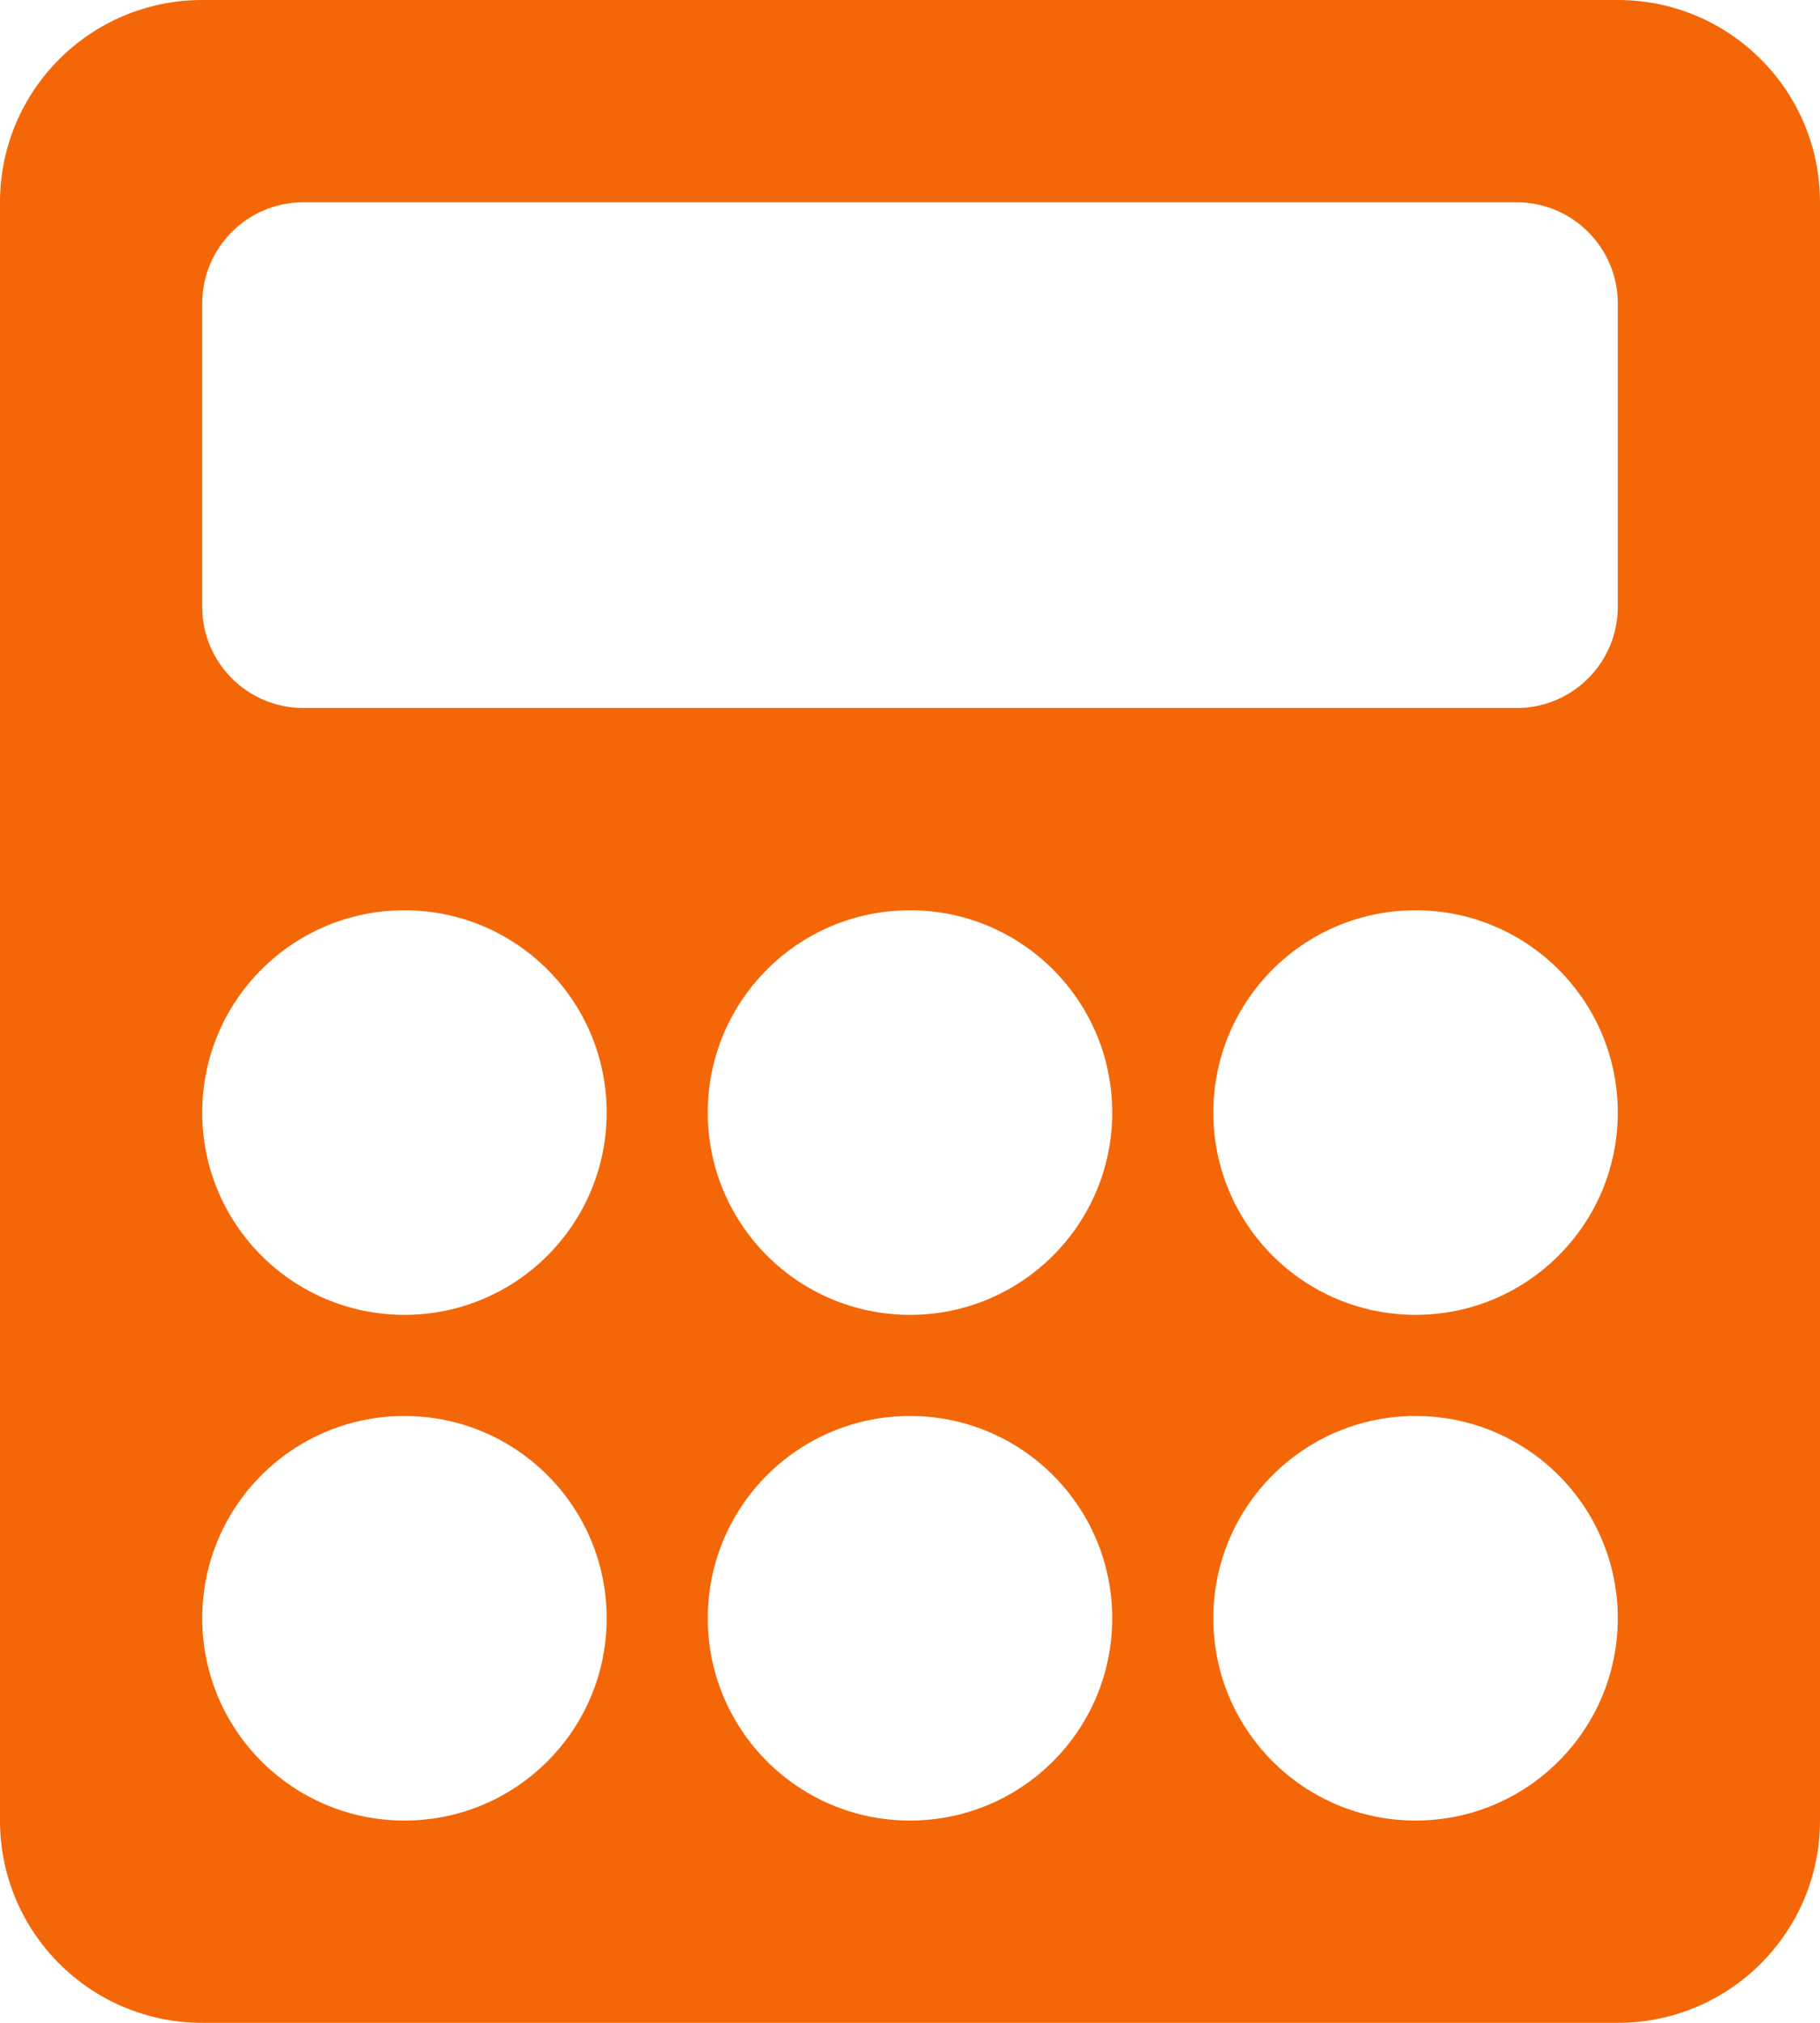 <svg xmlns="http://www.w3.org/2000/svg" width="18" height="20" viewBox="0 0 18 20">
    <g fill="none" fill-rule="evenodd">
        <path fill="#F9F9F9" fill-opacity="0" d="M0 0H30V30H0z" transform="translate(-6 -5)"/>
        <path fill="#F46708" d="M22 5c1.105 0 2 .895 2 2v16c0 1.105-.895 2-2 2H8c-1.105 0-2-.895-2-2V7c0-1.105.895-2 2-2h14zM10 19c-1.105 0-2 .895-2 2s.895 2 2 2 2-.895 2-2-.895-2-2-2zm10 0c-1.105 0-2 .895-2 2s.895 2 2 2 2-.895 2-2-.895-2-2-2zm-5 0c-1.105 0-2 .895-2 2s.895 2 2 2 2-.895 2-2-.895-2-2-2zm-5-5c-1.105 0-2 .895-2 2s.895 2 2 2 2-.895 2-2-.895-2-2-2zm5 0c-1.105 0-2 .895-2 2s.895 2 2 2 2-.895 2-2-.895-2-2-2zm5 0c-1.105 0-2 .895-2 2s.895 2 2 2 2-.895 2-2-.895-2-2-2zm1-7H9c-.552 0-1 .448-1 1v3c0 .552.448 1 1 1h12c.552 0 1-.448 1-1V8c0-.552-.448-1-1-1z" transform="translate(-6 -5)"/>
    </g>
</svg>

